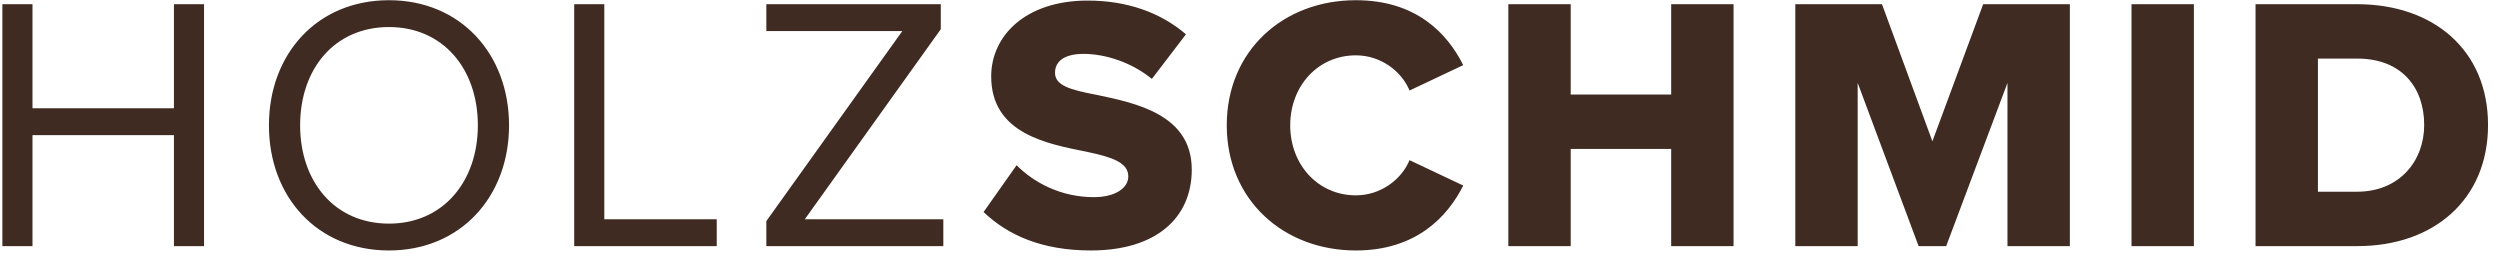 <svg width="193" height="20" viewBox="0 0 193 20" fill="none" xmlns="http://www.w3.org/2000/svg">
<path d="M15.752 19H13.428V10.432H2.508V19H0.184V0.324H2.508V8.36H13.428V0.324H15.752V19ZM20.762 9.676C20.762 4.16 24.486 0.016 30.03 0.016C35.546 0.016 39.298 4.16 39.298 9.676C39.298 15.192 35.546 19.336 30.03 19.336C24.486 19.336 20.762 15.192 20.762 9.676ZM36.89 9.676C36.89 5.308 34.202 2.088 30.03 2.088C25.83 2.088 23.17 5.308 23.17 9.676C23.17 14.016 25.83 17.264 30.03 17.264C34.202 17.264 36.89 14.016 36.89 9.676ZM55.332 19H44.328V0.324H46.652V16.928H55.332V19ZM72.825 19H59.161V17.068L69.661 2.396H59.161V0.324H72.629V2.256L62.129 16.928H72.825V19ZM75.932 16.368L78.48 12.756C79.824 14.1 81.896 15.22 84.444 15.22C86.096 15.22 87.104 14.52 87.104 13.624C87.104 12.56 85.9 12.14 83.912 11.72C80.832 11.104 76.52 10.32 76.52 5.896C76.52 2.76 79.18 0.044 83.968 0.044C86.964 0.044 89.568 0.94 91.556 2.648L88.924 6.092C87.356 4.804 85.312 4.16 83.66 4.16C82.064 4.16 81.448 4.804 81.448 5.616C81.448 6.596 82.596 6.932 84.668 7.324C87.748 7.968 92.004 8.864 92.004 13.092C92.004 16.844 89.232 19.336 84.22 19.336C80.44 19.336 77.808 18.16 75.932 16.368ZM104.673 19.336C99.073 19.336 94.705 15.416 94.705 9.676C94.705 3.908 99.073 0.016 104.673 0.016C109.321 0.016 111.729 2.564 112.961 5.028L108.817 6.988C108.201 5.504 106.605 4.272 104.673 4.272C101.761 4.272 99.605 6.624 99.605 9.676C99.605 12.728 101.761 15.08 104.673 15.08C106.605 15.08 108.201 13.848 108.817 12.364L112.961 14.324C111.757 16.732 109.321 19.336 104.673 19.336ZM133.831 19H129.015V11.496H121.259V19H116.443V0.324H121.259V7.296H129.015V0.324H133.831V19ZM159.793 19H154.977V6.4L150.245 19H148.117L143.413 6.4V19H138.597V0.324H145.289L149.181 10.908L153.101 0.324H159.793V19ZM169.368 19H164.552V0.324H169.368V19ZM181.996 19H174.128V0.324H181.968C187.848 0.324 192.076 3.852 192.076 9.648C192.076 15.444 187.848 19 181.996 19ZM178.944 4.524V14.8H181.968C185.244 14.8 187.148 12.42 187.148 9.648C187.148 6.764 185.412 4.524 181.996 4.524H178.944Z" fill="#3F2B22"/>
</svg>
